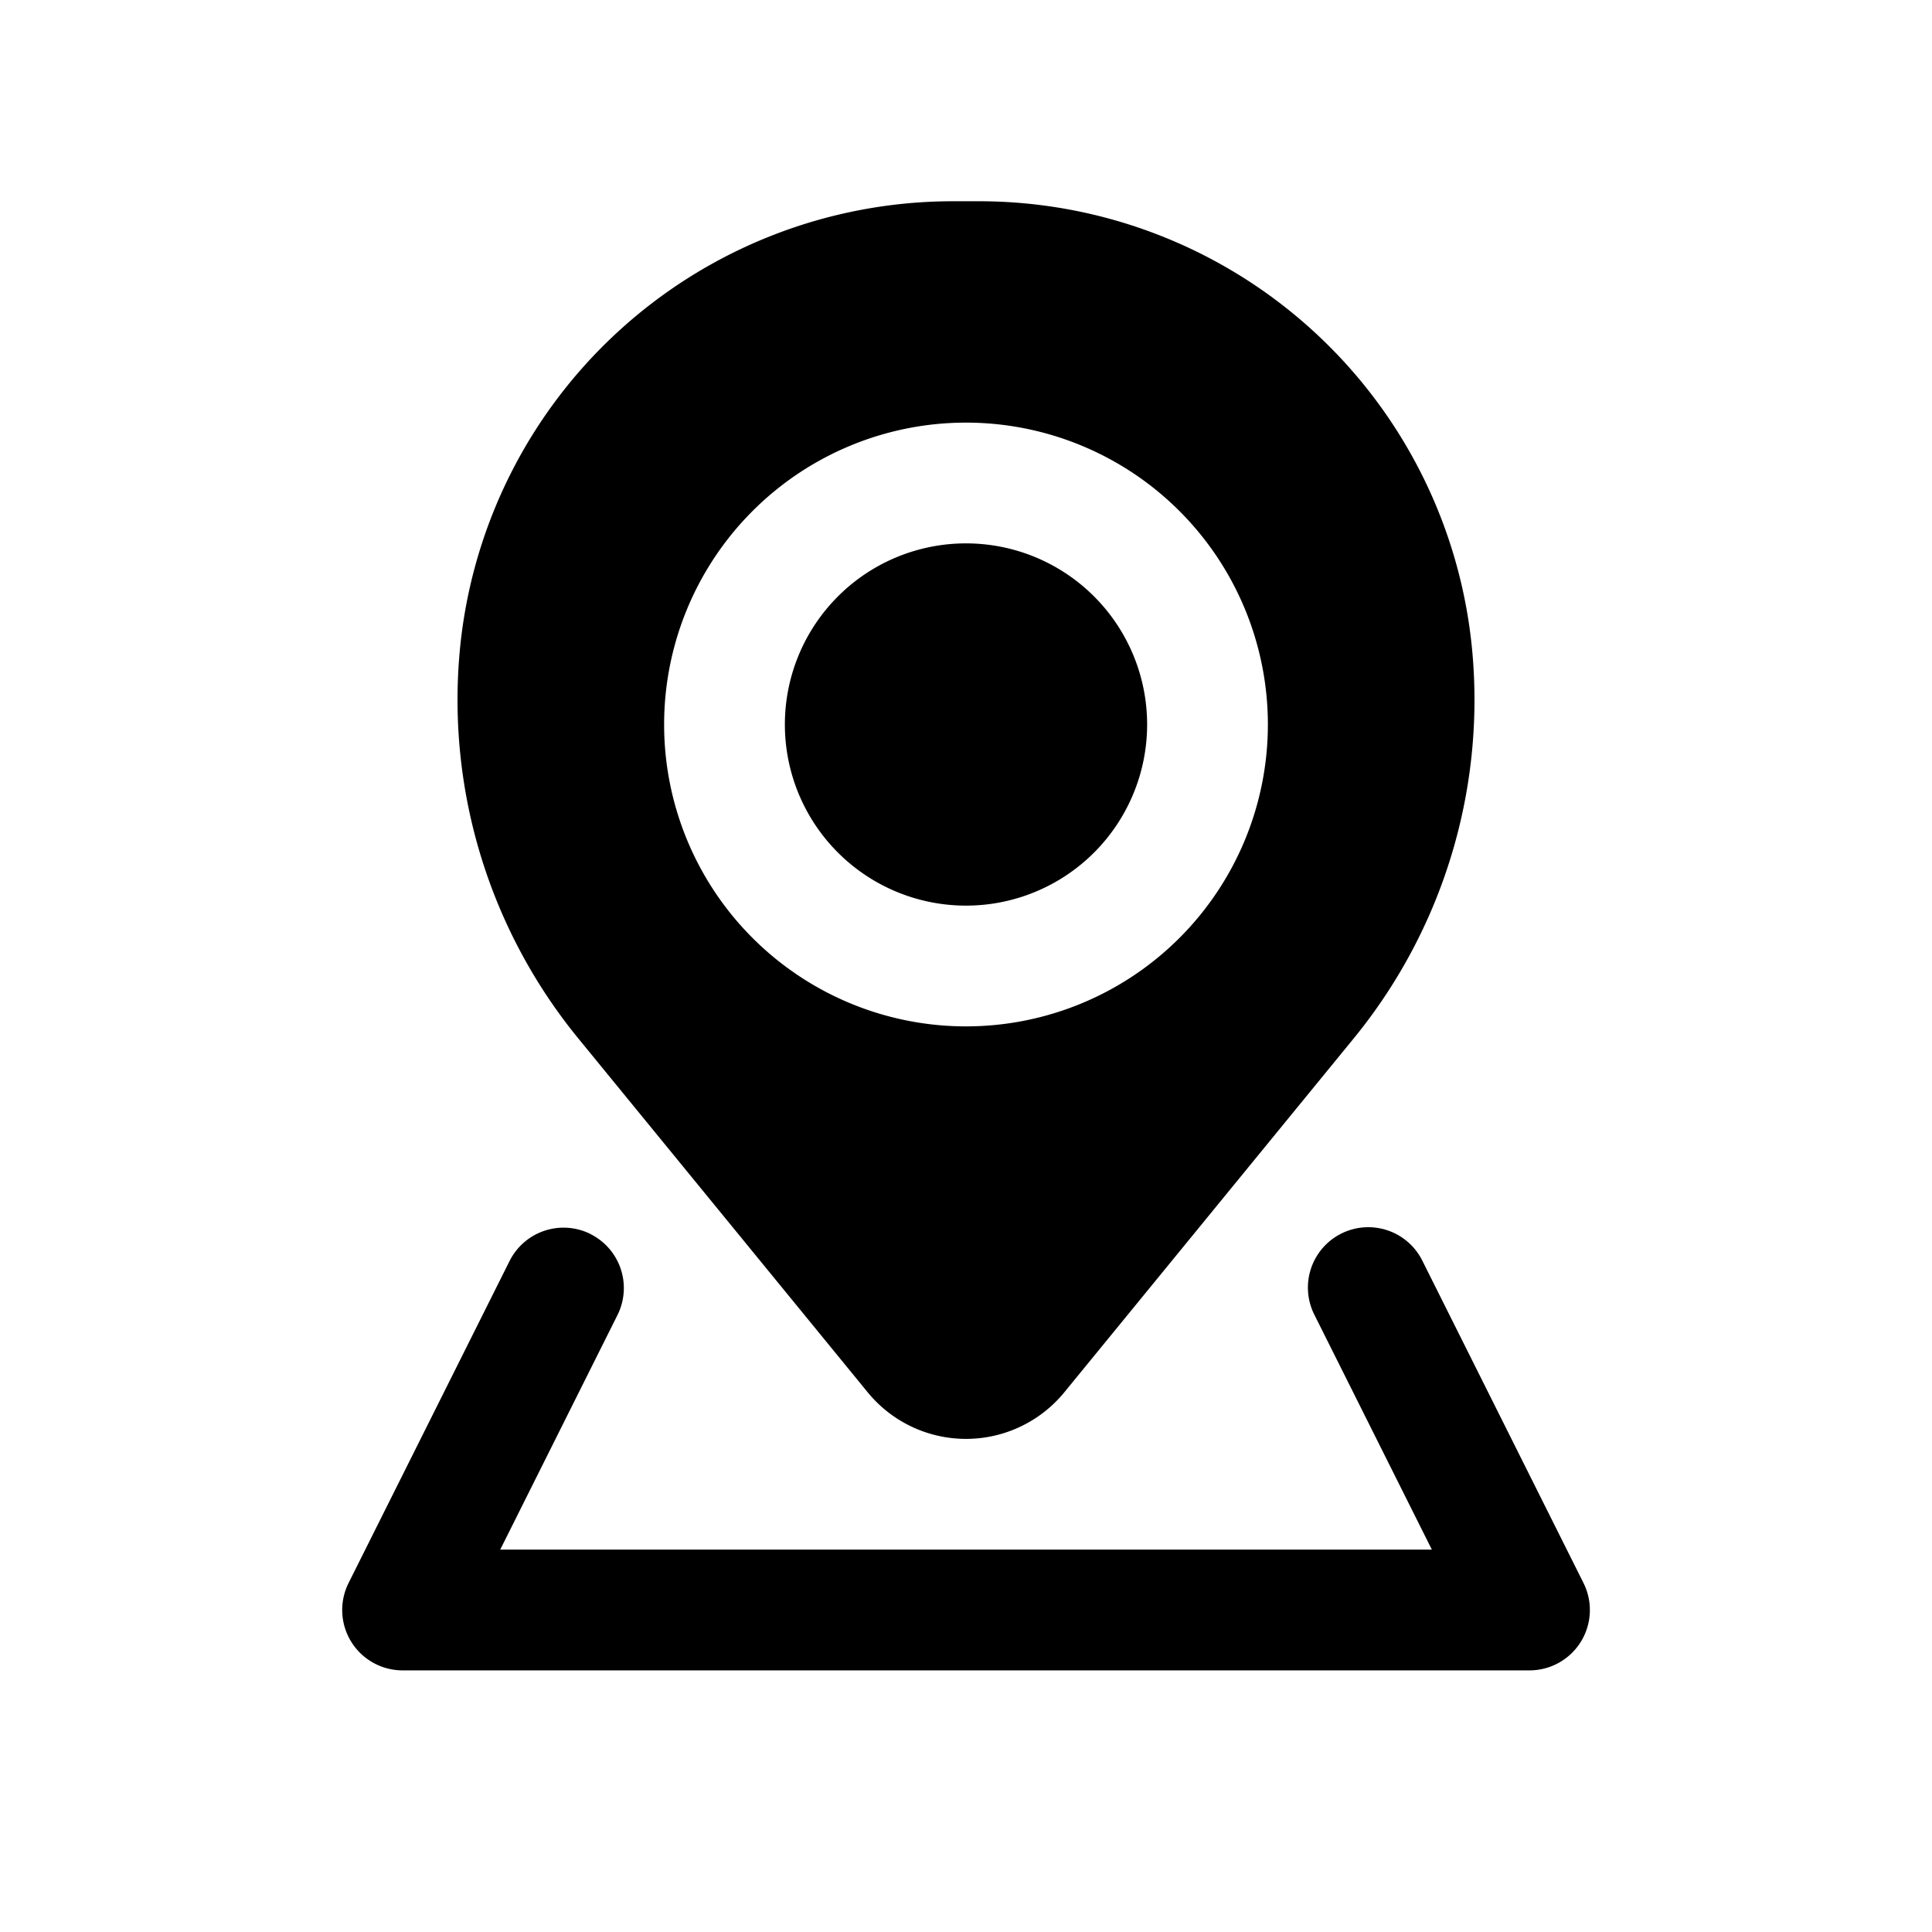 <?xml version="1.0" encoding="utf-8"?>
<!-- Generator: www.svgicons.com -->
<svg xmlns="http://www.w3.org/2000/svg" width="800" height="800" viewBox="0 0 24 24">
<path fill="currentColor" d="M9.75 9a2.25 2.25 0 1 1 4.5 0a2.25 2.25 0 0 1-4.5 0"/><path fill="currentColor" fill-rule="evenodd" d="M11.838 2.5a6.153 6.153 0 0 0-6.132 5.648A6.645 6.645 0 0 0 7.184 12.9l3.595 4.396a1.578 1.578 0 0 0 2.442 0l3.595-4.396a6.644 6.644 0 0 0 1.478-4.752A6.153 6.153 0 0 0 12.162 2.5zM12 5.25a3.75 3.75 0 1 0 0 7.5a3.75 3.75 0 0 0 0-7.5" clip-rule="evenodd"/><path fill="currentColor" d="M7.335 15.33a.75.75 0 0 1 .336 1.005L6.214 19.25h11.573l-1.458-2.915a.75.75 0 1 1 1.342-.67l2 4A.75.75 0 0 1 19 20.75H5a.75.75 0 0 1-.67-1.085l2-4a.75.75 0 0 1 1.005-.336"/>
</svg>
